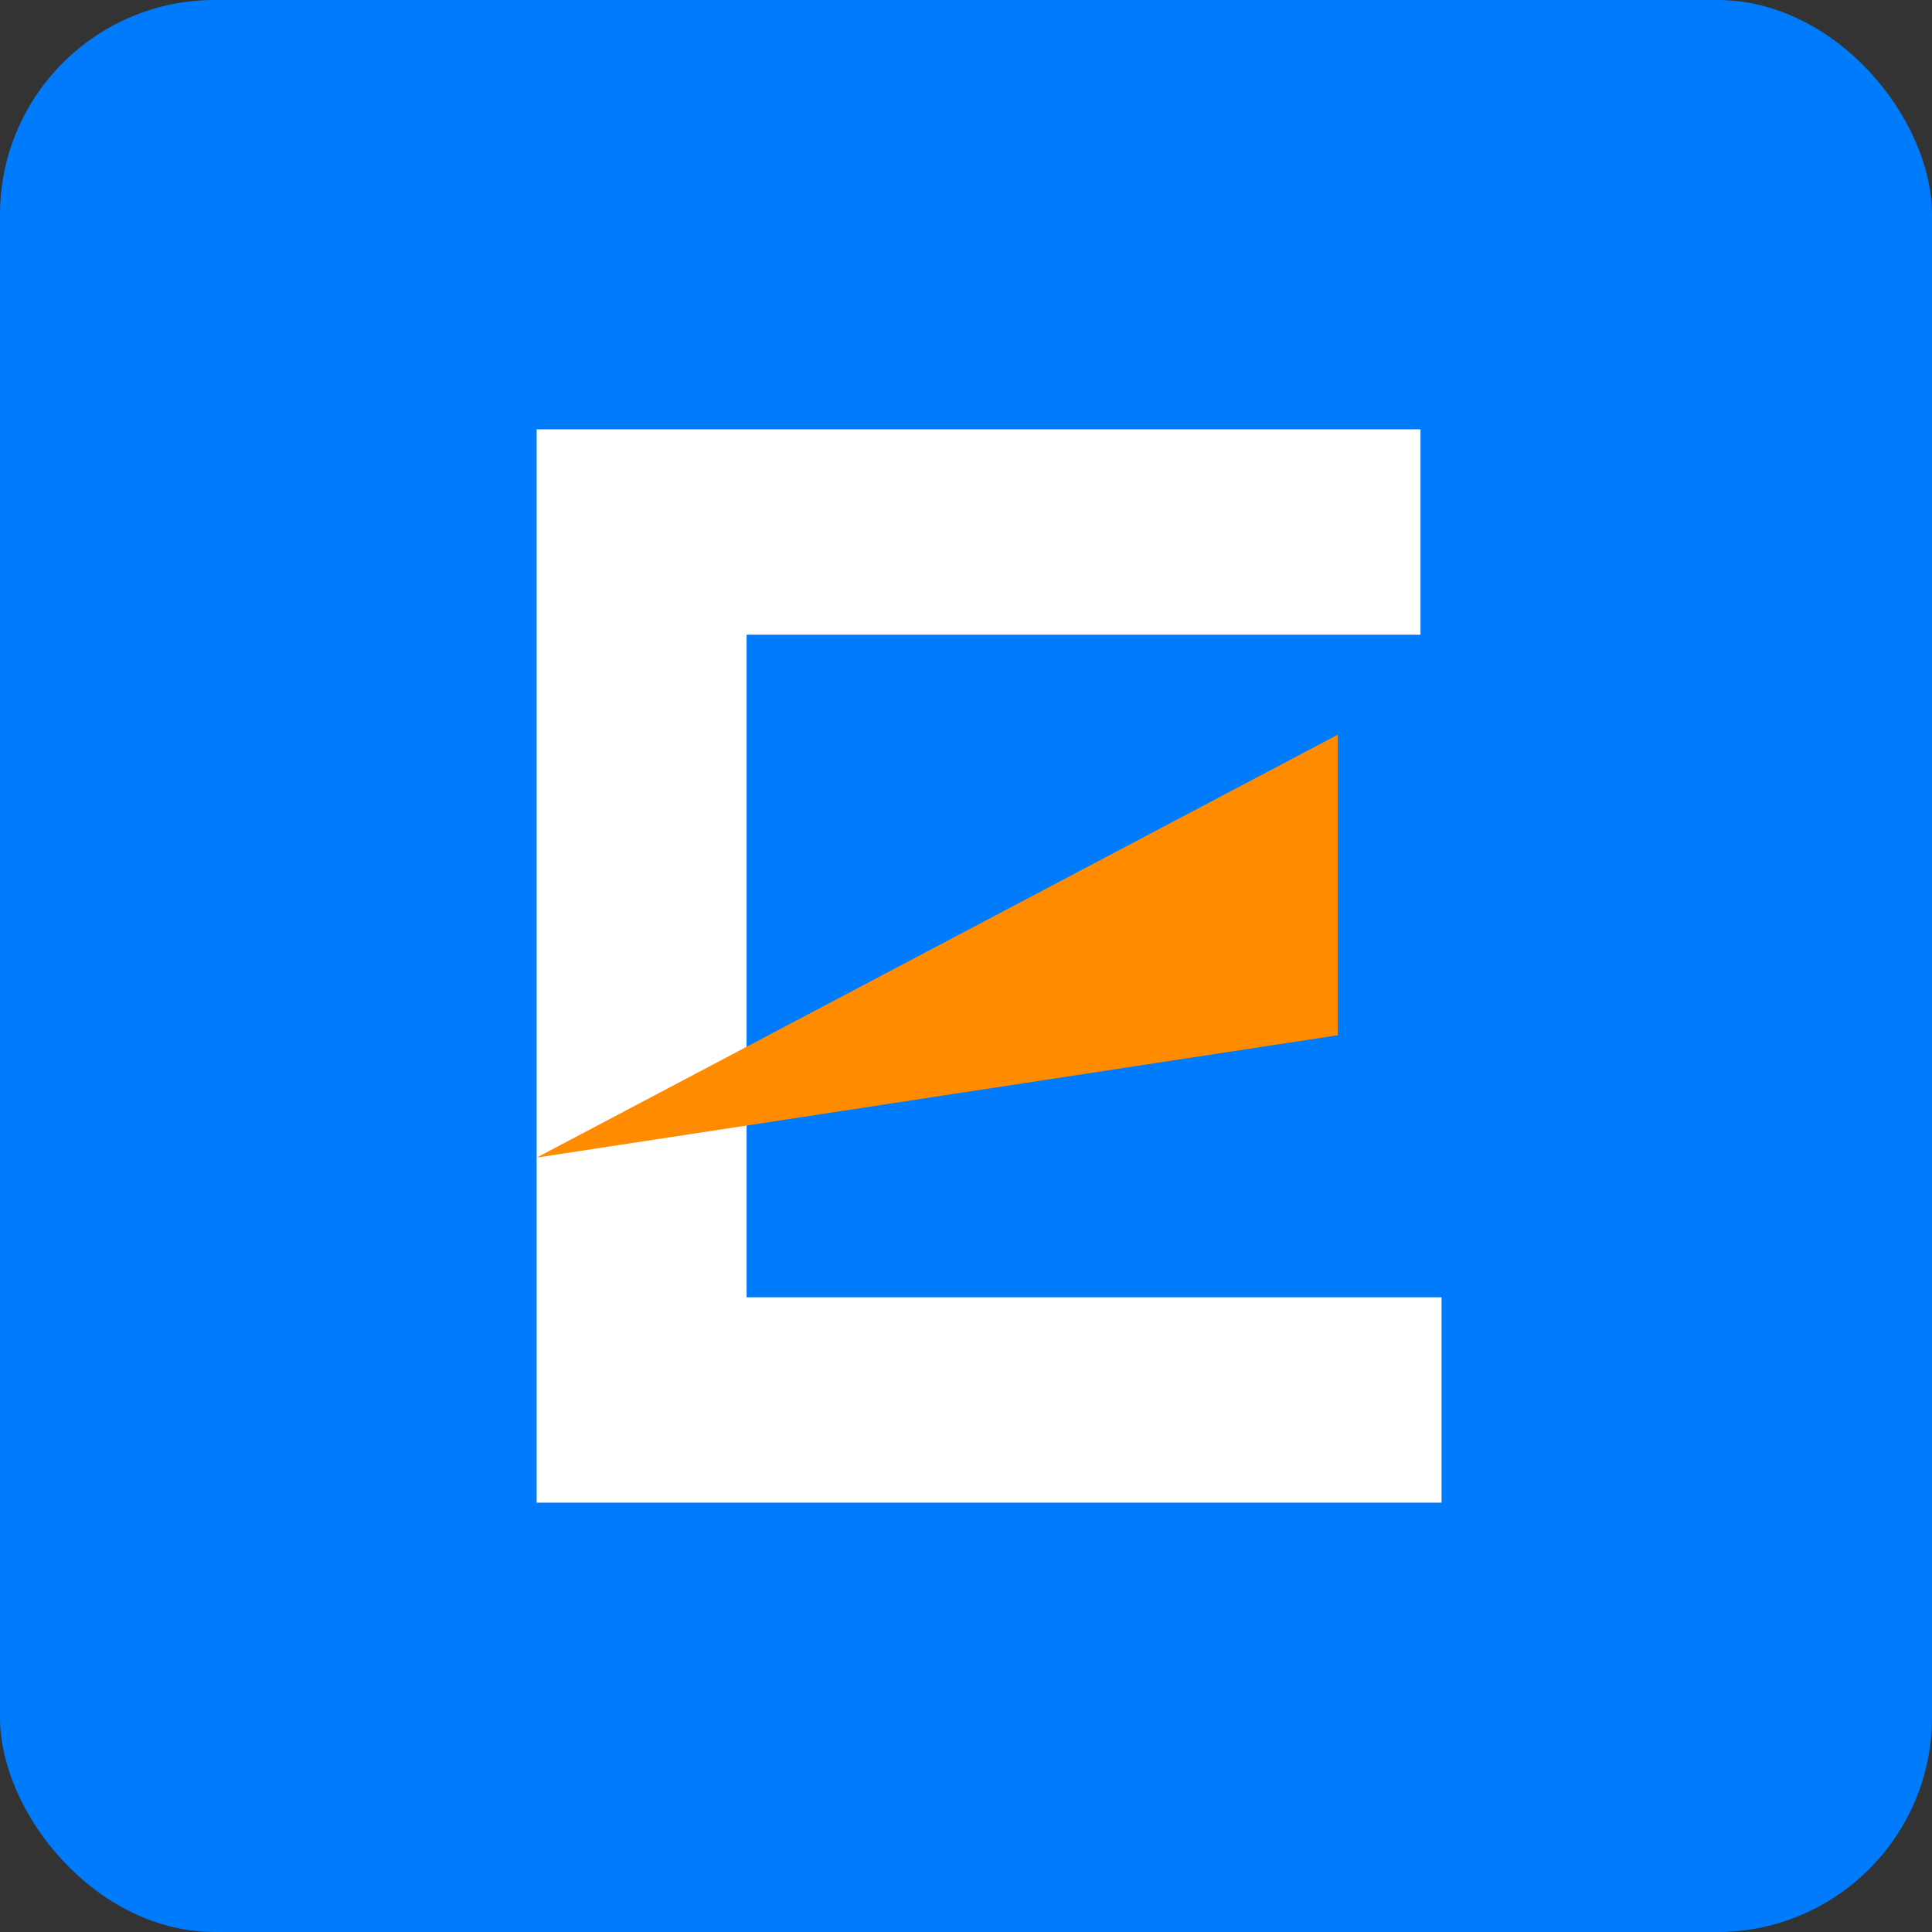 <svg width="36" height="36" viewBox="0 0 36 36" fill="none" xmlns="http://www.w3.org/2000/svg">
<rect x="0" y="0" width="36" height="36" fill="#333333" stroke="none"/>
<rect width="36" height="36" rx="4" fill="#007BFC"/>
<path d="M13.912 19.759V15.96V11.827H26.469V8H10V28H26.861V24.173H13.912V19.759Z" fill="white"/>
<path d="M24.928 13.69V19.29L10 21.57L24.928 13.69Z" fill="#FF8C00"/>
</svg>
